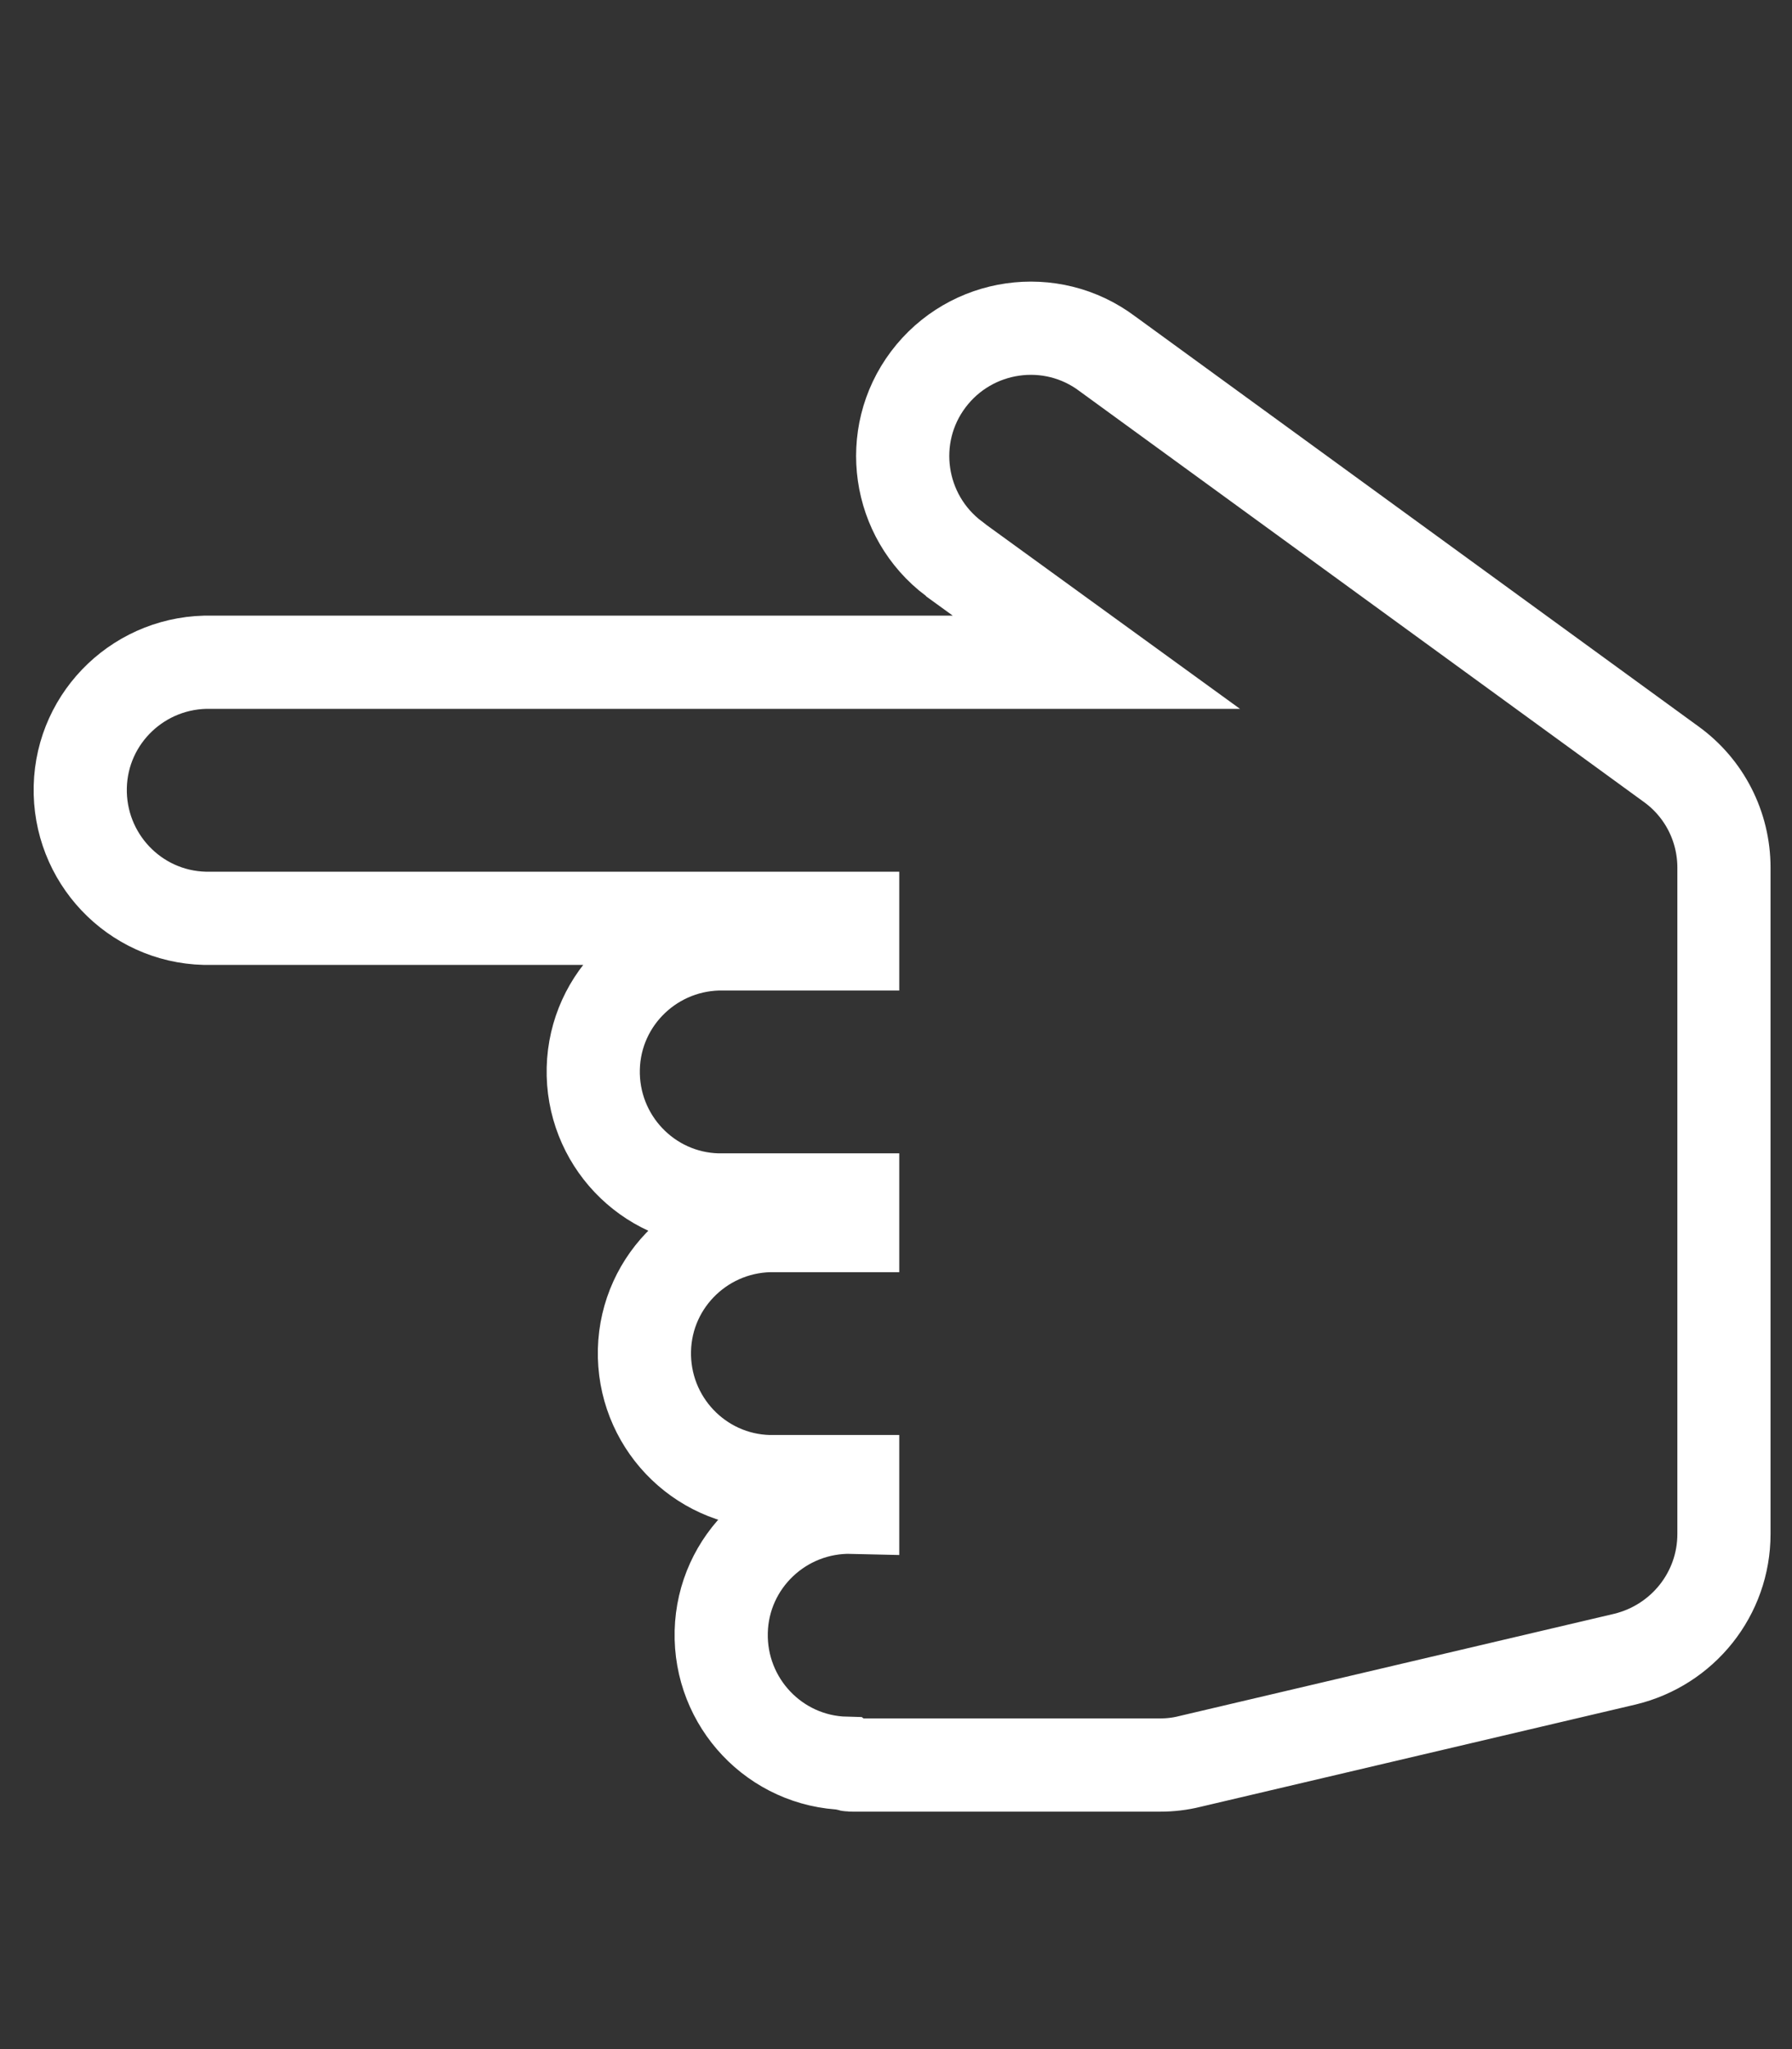 <?xml version="1.0" encoding="utf-8"?>
<!-- Generator: Adobe Illustrator 25.0.0, SVG Export Plug-In . SVG Version: 6.00 Build 0)  -->
<svg version="1.1" id="圖層_1" xmlns="http://www.w3.org/2000/svg" xmlns:xlink="http://www.w3.org/1999/xlink" x="0px" y="0px"
	 viewBox="0 0 30.81 35.21" style="enable-background:new 0 0 30.81 35.21;" xml:space="preserve">
<rect x="0" y="0" width="30.81" height="35.21" fill="#333333" stroke="none"/>
<style type="text/css">
	.st0{fill:none;stroke:#FFFFFF;stroke-width:1.602;}
</style>
<path id="Icon_awesome-hand-pointer" class="st0" d="M14.66,30.33h5.29c0.17,0,0.34-0.02,0.5-0.06l7.49-1.76
	c0.99-0.24,1.7-1.12,1.7-2.15V14.91c0-0.71-0.34-1.37-0.91-1.78l-9.69-7.05c-0.97-0.73-2.35-0.53-3.08,0.44
	c-0.73,0.97-0.53,2.35,0.44,3.08c0.02,0.01,0.04,0.03,0.05,0.04l2.4,1.74H3.64c-1.22-0.03-2.23,0.93-2.26,2.14
	c-0.03,1.22,0.93,2.23,2.14,2.26c0.04,0,0.08,0,0.12,0h11.02v0.44h-2.2c-1.22-0.03-2.23,0.93-2.26,2.14
	c-0.03,1.22,0.93,2.23,2.14,2.26c0.04,0,0.08,0,0.12,0h2.2v0.44h-1.32c-1.22-0.03-2.23,0.93-2.26,2.14
	c-0.03,1.22,0.93,2.23,2.14,2.26c0.04,0,0.08,0,0.12,0h1.32v0.44c-1.22-0.03-2.23,0.93-2.26,2.14c-0.03,1.22,0.93,2.23,2.14,2.26
	C14.58,30.33,14.62,30.33,14.66,30.33L14.66,30.33z"/>
</svg>
